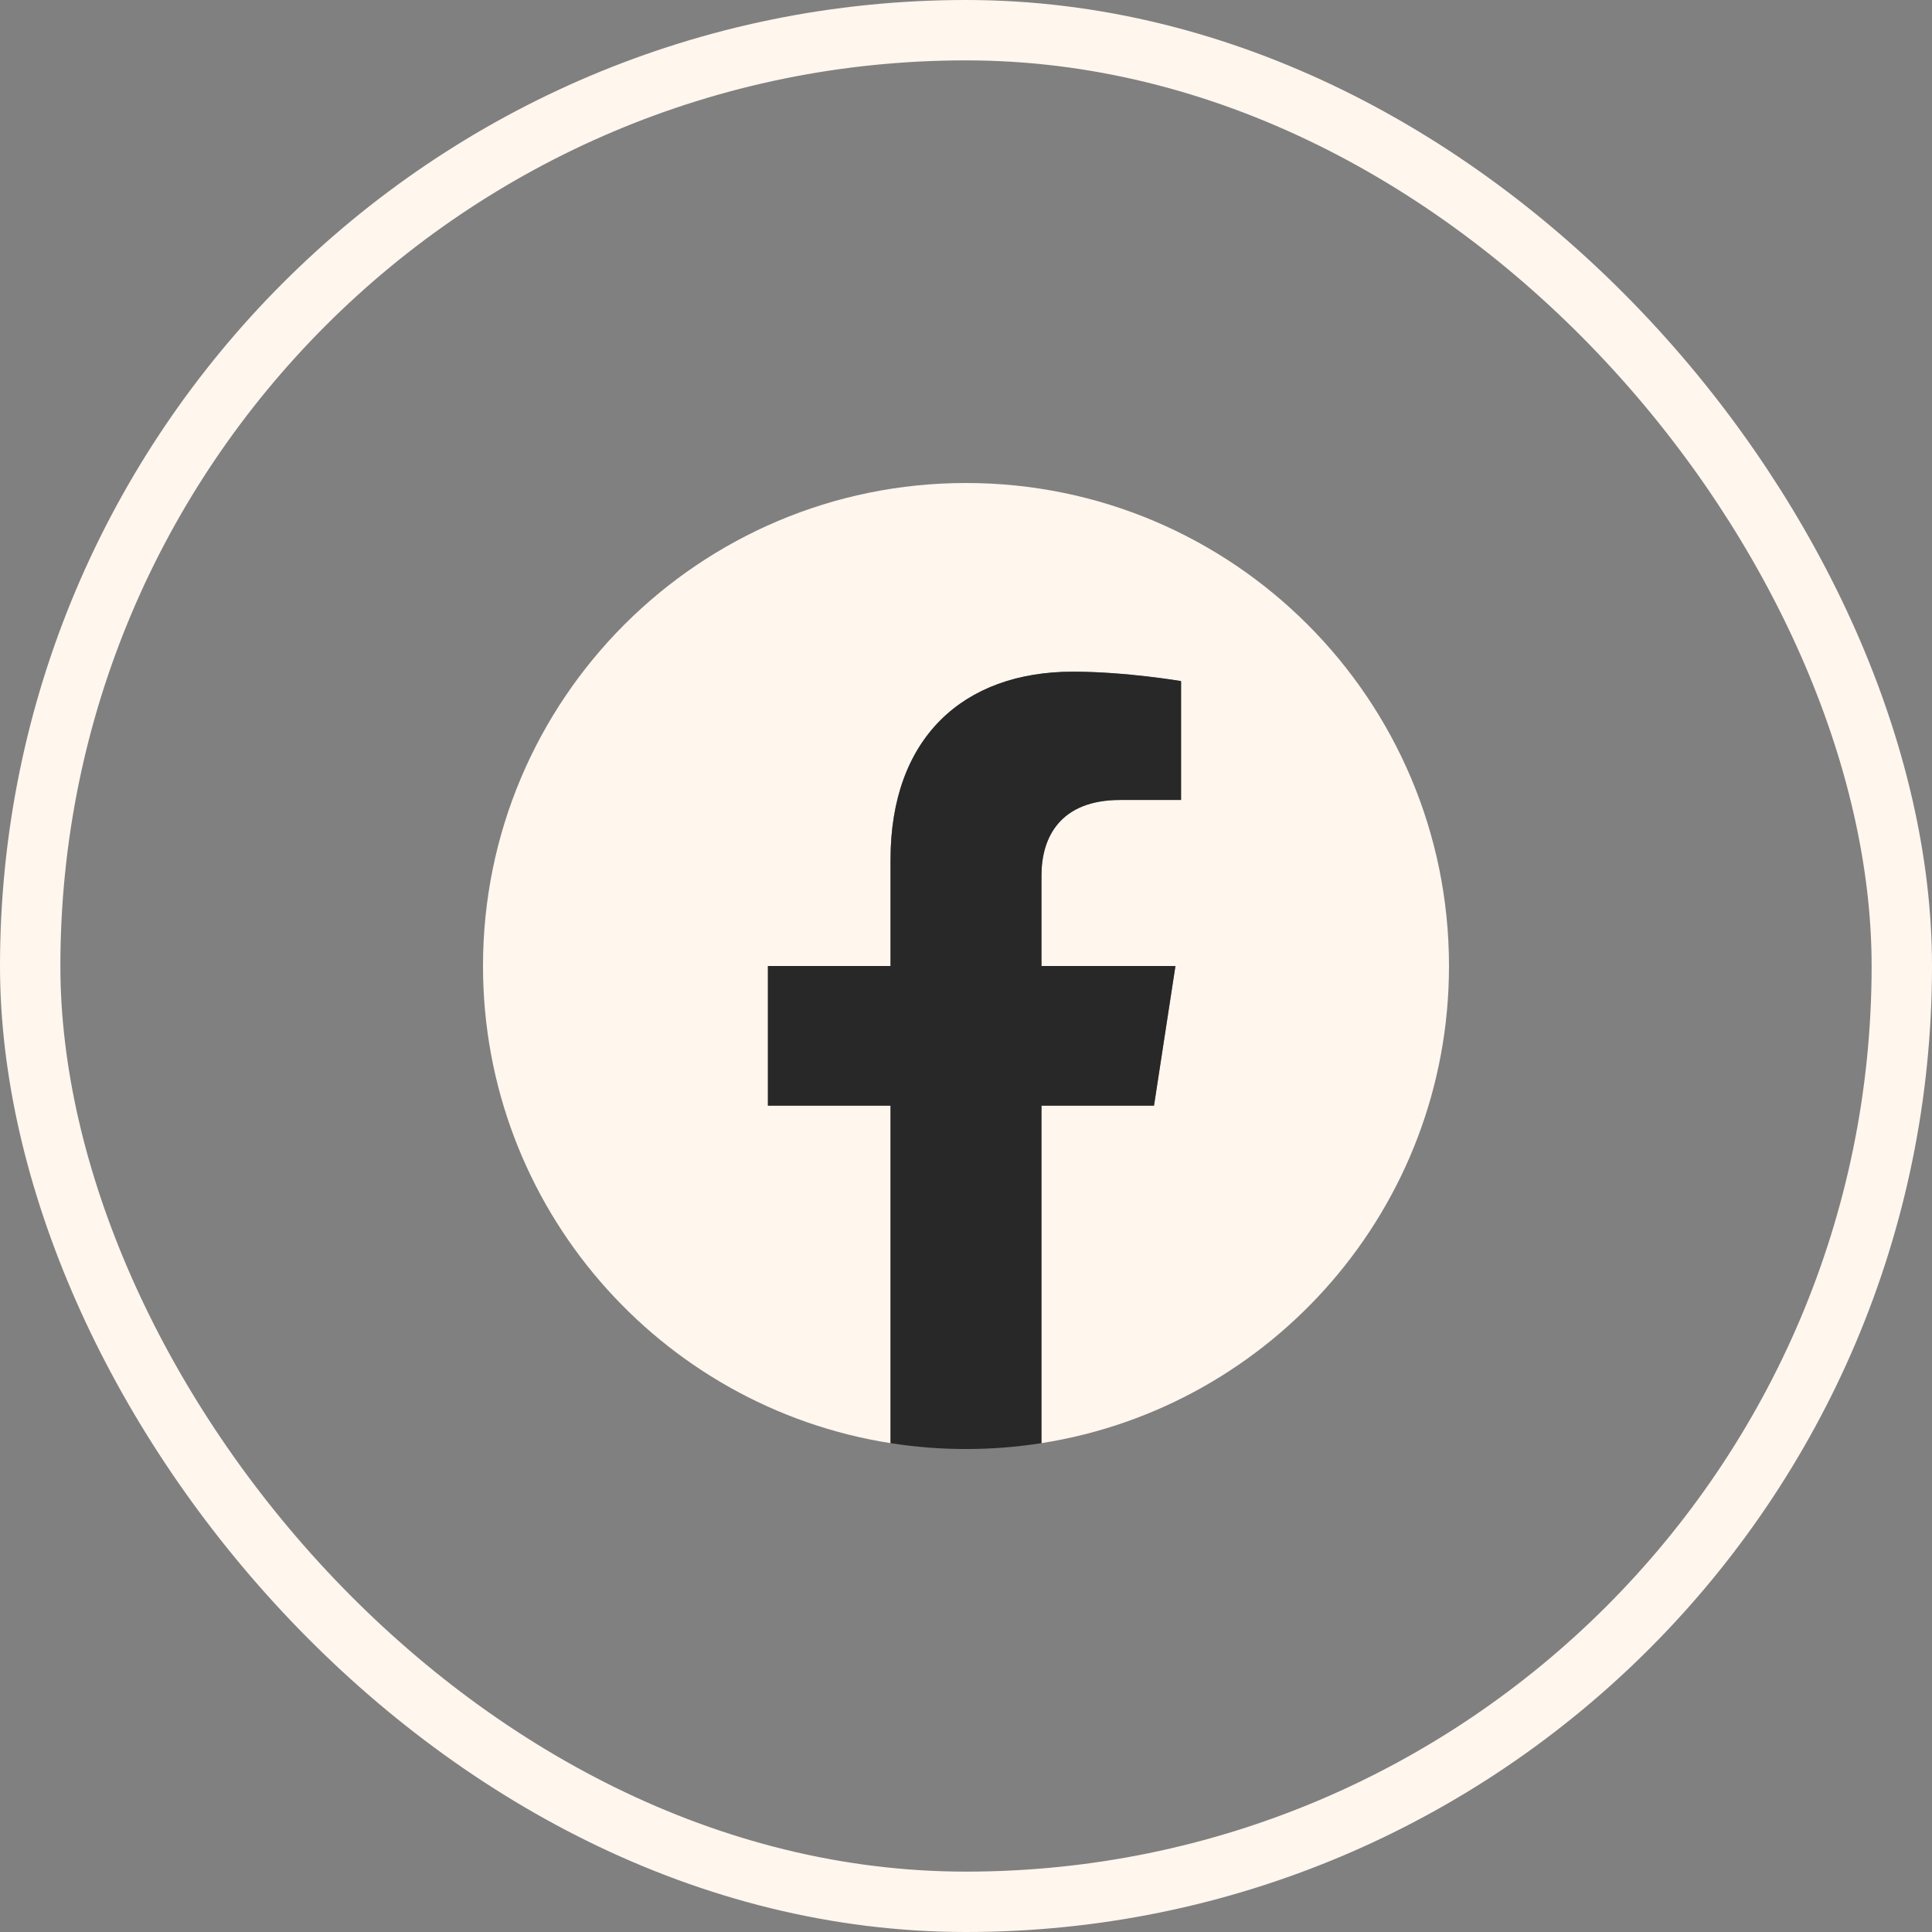 <svg width="32" height="32" viewBox="0 0 32 32" fill="none" xmlns="http://www.w3.org/2000/svg">
<rect x="0" y="0" width="32" height="32" fill="#808080" stroke="none"/>
<rect x="0.5" y="0.5" width="31" height="31" rx="15.5" stroke="#FFF6EE"/>
<g clip-path="url(#clip0_157_1809)">
<path d="M24 16C24 11.582 20.418 8 16 8C11.582 8 8 11.582 8 16C8 19.993 10.925 23.303 14.75 23.903V18.312H12.719V16H14.75V14.238C14.75 12.232 15.944 11.125 17.772 11.125C18.647 11.125 19.562 11.281 19.562 11.281V13.25H18.554C17.56 13.25 17.25 13.867 17.25 14.5V16H19.469L19.114 18.312H17.25V23.903C21.075 23.303 24 19.993 24 16Z" fill="#FFF6EE"/>
<path d="M19.114 18.313L19.469 16H17.25V14.5C17.25 13.868 17.56 13.25 18.554 13.25H19.562V11.281C19.562 11.281 18.647 11.125 17.772 11.125C15.944 11.125 14.75 12.233 14.75 14.238V16H12.719V18.313H14.75V23.903C15.578 24.033 16.422 24.033 17.25 23.903V18.313H19.114Z" fill="#282828"/>
</g>
<defs>
<clipPath id="clip0_157_1809">
<rect width="16" height="16" fill="white" transform="translate(8 8)"/>
</clipPath>
</defs>
</svg>
